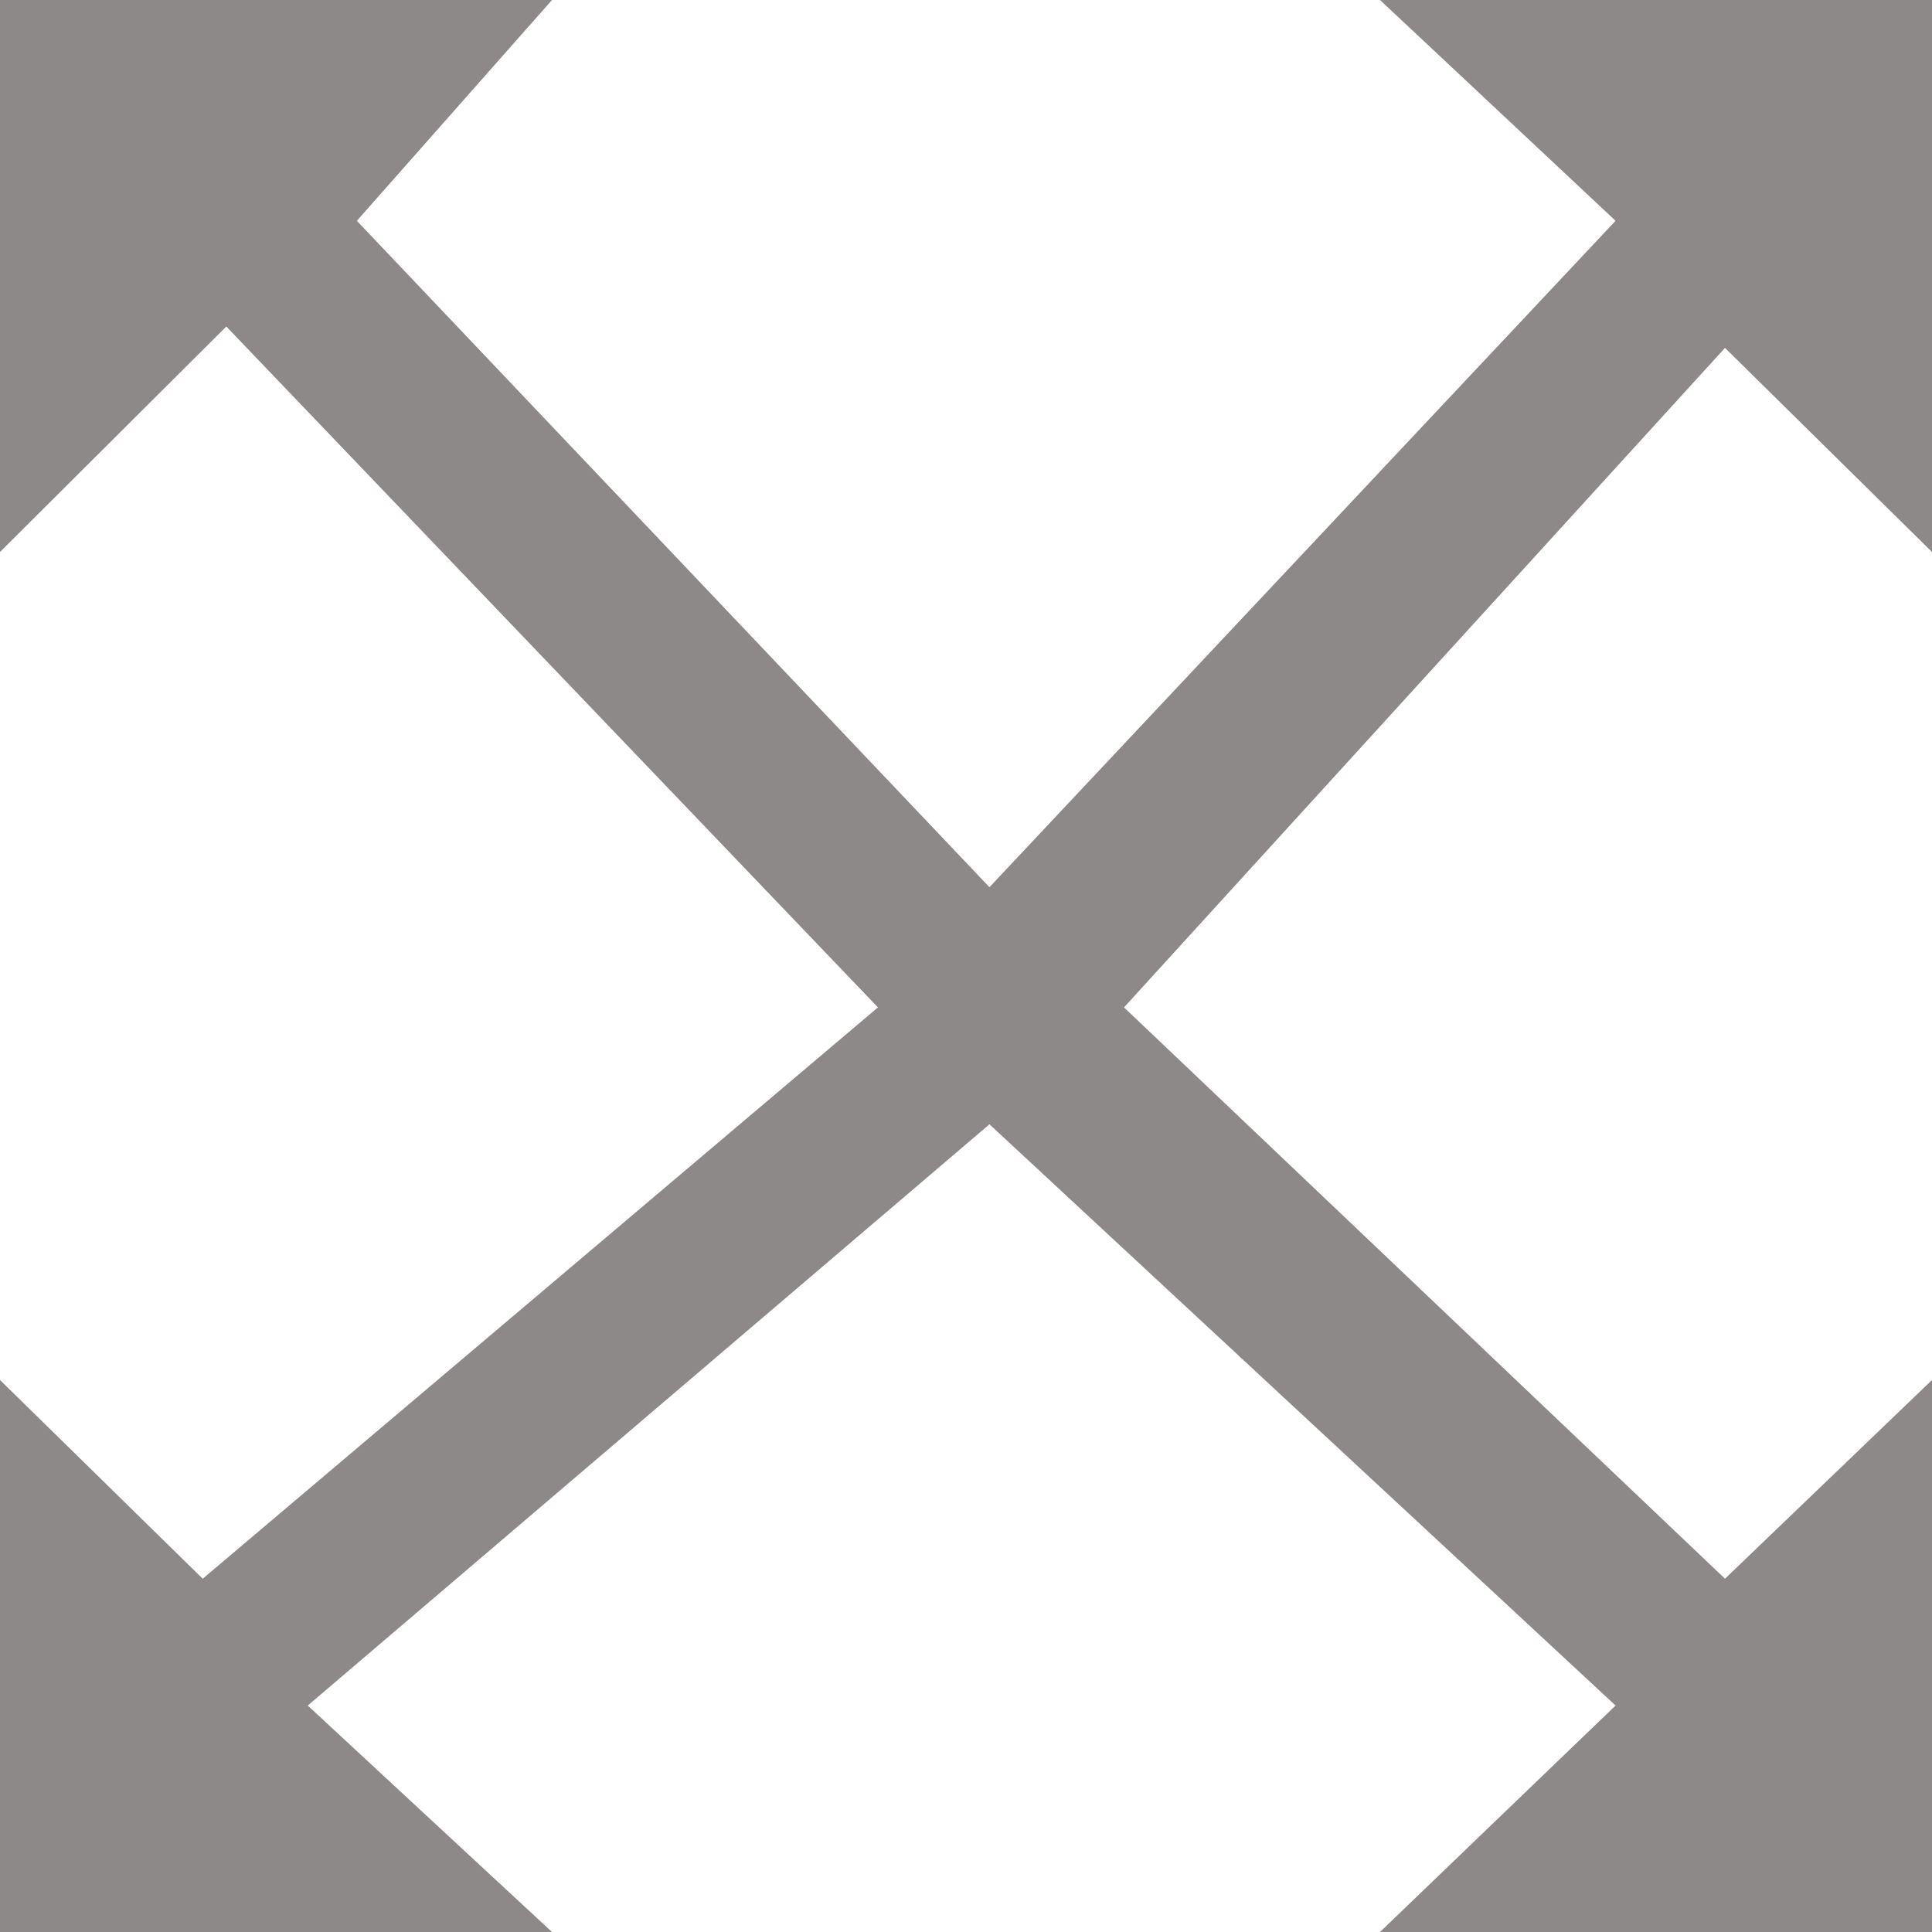 <svg xmlns="http://www.w3.org/2000/svg" width="20" height="20" viewBox="0 0 14 14"><path d="M15,5V1H11l1.707,1.6L8.17,7.429,3.586,2.6,5,1H1V5L2.64,3.366,7.362,8.3,2.469,12.44,1,11v4H5L3.23,13.359,8.17,9.147l4.537,4.212L11,15h4V11l-1.5,1.44L9.145,8.3,13.5,3.521Z" transform="translate(-1 -1)" fill="#8d8988"/></svg>